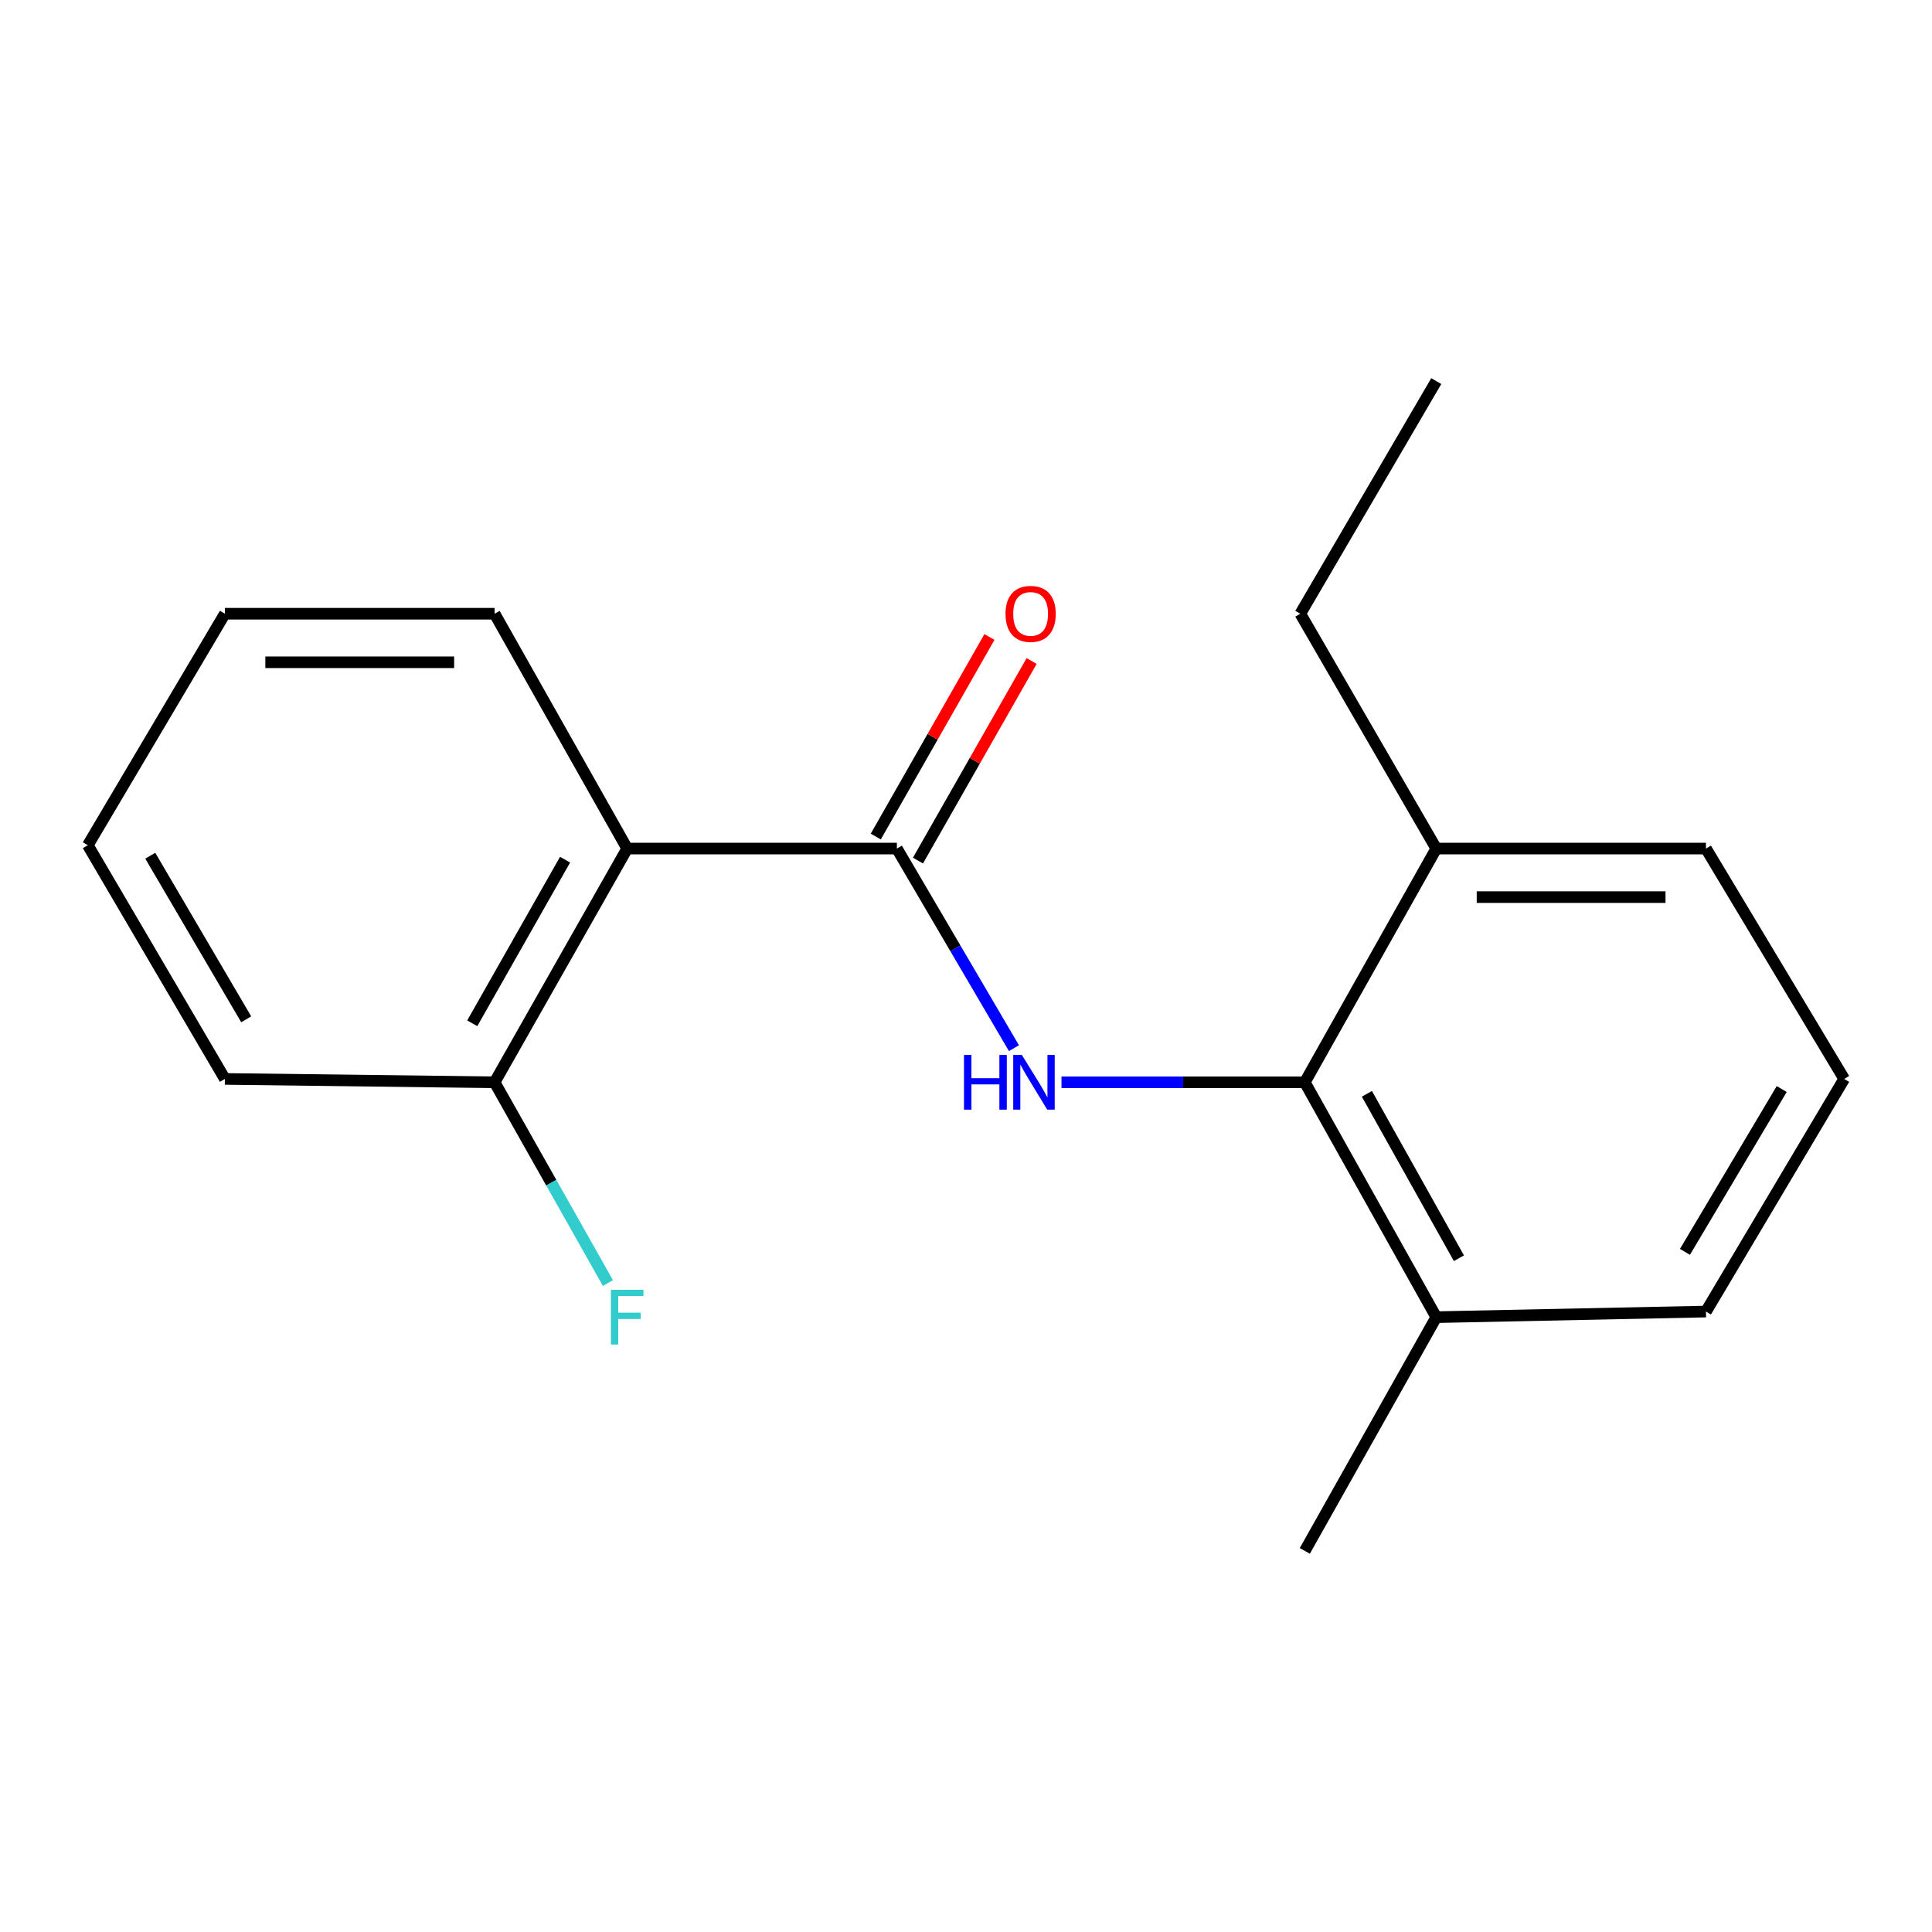 <?xml version='1.0' encoding='iso-8859-1'?>
<svg version='1.1' baseProfile='full'
              xmlns='http://www.w3.org/2000/svg'
                      xmlns:rdkit='http://www.rdkit.org/xml'
                      xmlns:xlink='http://www.w3.org/1999/xlink'
                  xml:space='preserve'
width='1000px' height='1000px' viewBox='0 0 1000 1000'>
<!-- END OF HEADER -->
<rect style='opacity:1.0;fill:#FFFFFF;stroke:none' width='1000' height='1000' x='0' y='0'> </rect>
<path class='bond-0' d='M 464.22,439.217 L 494.519,490.874' style='fill:none;fill-rule:evenodd;stroke:#000000;stroke-width:6px;stroke-linecap:butt;stroke-linejoin:miter;stroke-opacity:1' />
<path class='bond-0' d='M 494.519,490.874 L 524.818,542.53' style='fill:none;fill-rule:evenodd;stroke:#0000FF;stroke-width:6px;stroke-linecap:butt;stroke-linejoin:miter;stroke-opacity:1' />
<path class='bond-1' d='M 464.22,439.217 L 324.631,439.217' style='fill:none;fill-rule:evenodd;stroke:#000000;stroke-width:6px;stroke-linecap:butt;stroke-linejoin:miter;stroke-opacity:1' />
<path class='bond-4' d='M 475.138,445.435 L 504.553,393.788' style='fill:none;fill-rule:evenodd;stroke:#000000;stroke-width:6px;stroke-linecap:butt;stroke-linejoin:miter;stroke-opacity:1' />
<path class='bond-4' d='M 504.553,393.788 L 533.968,342.14' style='fill:none;fill-rule:evenodd;stroke:#FF0000;stroke-width:6px;stroke-linecap:butt;stroke-linejoin:miter;stroke-opacity:1' />
<path class='bond-4' d='M 453.302,432.999 L 482.718,381.352' style='fill:none;fill-rule:evenodd;stroke:#000000;stroke-width:6px;stroke-linecap:butt;stroke-linejoin:miter;stroke-opacity:1' />
<path class='bond-4' d='M 482.718,381.352 L 512.133,329.704' style='fill:none;fill-rule:evenodd;stroke:#FF0000;stroke-width:6px;stroke-linecap:butt;stroke-linejoin:miter;stroke-opacity:1' />
<path class='bond-2' d='M 549.425,560.197 L 612.397,560.197' style='fill:none;fill-rule:evenodd;stroke:#0000FF;stroke-width:6px;stroke-linecap:butt;stroke-linejoin:miter;stroke-opacity:1' />
<path class='bond-2' d='M 612.397,560.197 L 675.369,560.197' style='fill:none;fill-rule:evenodd;stroke:#000000;stroke-width:6px;stroke-linecap:butt;stroke-linejoin:miter;stroke-opacity:1' />
<path class='bond-3' d='M 324.631,439.217 L 256.003,560.197' style='fill:none;fill-rule:evenodd;stroke:#000000;stroke-width:6px;stroke-linecap:butt;stroke-linejoin:miter;stroke-opacity:1' />
<path class='bond-3' d='M 292.481,444.965 L 244.441,529.651' style='fill:none;fill-rule:evenodd;stroke:#000000;stroke-width:6px;stroke-linecap:butt;stroke-linejoin:miter;stroke-opacity:1' />
<path class='bond-8' d='M 324.631,439.217 L 256.003,317.665' style='fill:none;fill-rule:evenodd;stroke:#000000;stroke-width:6px;stroke-linecap:butt;stroke-linejoin:miter;stroke-opacity:1' />
<path class='bond-5' d='M 675.369,560.197 L 743.411,681.762' style='fill:none;fill-rule:evenodd;stroke:#000000;stroke-width:6px;stroke-linecap:butt;stroke-linejoin:miter;stroke-opacity:1' />
<path class='bond-5' d='M 707.502,566.158 L 755.132,651.254' style='fill:none;fill-rule:evenodd;stroke:#000000;stroke-width:6px;stroke-linecap:butt;stroke-linejoin:miter;stroke-opacity:1' />
<path class='bond-6' d='M 675.369,560.197 L 743.411,439.217' style='fill:none;fill-rule:evenodd;stroke:#000000;stroke-width:6px;stroke-linecap:butt;stroke-linejoin:miter;stroke-opacity:1' />
<path class='bond-7' d='M 256.003,560.197 L 285.335,612.154' style='fill:none;fill-rule:evenodd;stroke:#000000;stroke-width:6px;stroke-linecap:butt;stroke-linejoin:miter;stroke-opacity:1' />
<path class='bond-7' d='M 285.335,612.154 L 314.667,664.112' style='fill:none;fill-rule:evenodd;stroke:#33CCCC;stroke-width:6px;stroke-linecap:butt;stroke-linejoin:miter;stroke-opacity:1' />
<path class='bond-13' d='M 256.003,560.197 L 116.4,558.452' style='fill:none;fill-rule:evenodd;stroke:#000000;stroke-width:6px;stroke-linecap:butt;stroke-linejoin:miter;stroke-opacity:1' />
<path class='bond-10' d='M 743.411,681.762 L 882.999,678.859' style='fill:none;fill-rule:evenodd;stroke:#000000;stroke-width:6px;stroke-linecap:butt;stroke-linejoin:miter;stroke-opacity:1' />
<path class='bond-14' d='M 743.411,681.762 L 675.369,802.742' style='fill:none;fill-rule:evenodd;stroke:#000000;stroke-width:6px;stroke-linecap:butt;stroke-linejoin:miter;stroke-opacity:1' />
<path class='bond-11' d='M 743.411,439.217 L 882.999,439.217' style='fill:none;fill-rule:evenodd;stroke:#000000;stroke-width:6px;stroke-linecap:butt;stroke-linejoin:miter;stroke-opacity:1' />
<path class='bond-11' d='M 764.349,464.346 L 862.061,464.346' style='fill:none;fill-rule:evenodd;stroke:#000000;stroke-width:6px;stroke-linecap:butt;stroke-linejoin:miter;stroke-opacity:1' />
<path class='bond-12' d='M 743.411,439.217 L 673.037,317.665' style='fill:none;fill-rule:evenodd;stroke:#000000;stroke-width:6px;stroke-linecap:butt;stroke-linejoin:miter;stroke-opacity:1' />
<path class='bond-15' d='M 256.003,317.665 L 116.4,317.665' style='fill:none;fill-rule:evenodd;stroke:#000000;stroke-width:6px;stroke-linecap:butt;stroke-linejoin:miter;stroke-opacity:1' />
<path class='bond-15' d='M 235.063,342.794 L 137.341,342.794' style='fill:none;fill-rule:evenodd;stroke:#000000;stroke-width:6px;stroke-linecap:butt;stroke-linejoin:miter;stroke-opacity:1' />
<path class='bond-9' d='M 954.545,558.452 L 882.999,439.217' style='fill:none;fill-rule:evenodd;stroke:#000000;stroke-width:6px;stroke-linecap:butt;stroke-linejoin:miter;stroke-opacity:1' />
<path class='bond-19' d='M 954.545,558.452 L 882.999,678.859' style='fill:none;fill-rule:evenodd;stroke:#000000;stroke-width:6px;stroke-linecap:butt;stroke-linejoin:miter;stroke-opacity:1' />
<path class='bond-19' d='M 922.211,563.676 L 872.129,647.961' style='fill:none;fill-rule:evenodd;stroke:#000000;stroke-width:6px;stroke-linecap:butt;stroke-linejoin:miter;stroke-opacity:1' />
<path class='bond-16' d='M 673.037,317.665 L 743.411,197.258' style='fill:none;fill-rule:evenodd;stroke:#000000;stroke-width:6px;stroke-linecap:butt;stroke-linejoin:miter;stroke-opacity:1' />
<path class='bond-18' d='M 116.4,558.452 L 45.455,437.486' style='fill:none;fill-rule:evenodd;stroke:#000000;stroke-width:6px;stroke-linecap:butt;stroke-linejoin:miter;stroke-opacity:1' />
<path class='bond-18' d='M 127.434,527.594 L 77.772,442.918' style='fill:none;fill-rule:evenodd;stroke:#000000;stroke-width:6px;stroke-linecap:butt;stroke-linejoin:miter;stroke-opacity:1' />
<path class='bond-17' d='M 116.4,317.665 L 45.455,437.486' style='fill:none;fill-rule:evenodd;stroke:#000000;stroke-width:6px;stroke-linecap:butt;stroke-linejoin:miter;stroke-opacity:1' />
<path  class='atom-1' d='M 498.96 546.037
L 502.8 546.037
L 502.8 558.077
L 517.28 558.077
L 517.28 546.037
L 521.12 546.037
L 521.12 574.357
L 517.28 574.357
L 517.28 561.277
L 502.8 561.277
L 502.8 574.357
L 498.96 574.357
L 498.96 546.037
' fill='#0000FF'/>
<path  class='atom-1' d='M 528.92 546.037
L 538.2 561.037
Q 539.12 562.517, 540.6 565.197
Q 542.08 567.877, 542.16 568.037
L 542.16 546.037
L 545.92 546.037
L 545.92 574.357
L 542.04 574.357
L 532.08 557.957
Q 530.92 556.037, 529.68 553.837
Q 528.48 551.637, 528.12 550.957
L 528.12 574.357
L 524.44 574.357
L 524.44 546.037
L 528.92 546.037
' fill='#0000FF'/>
<path  class='atom-5' d='M 520.449 317.745
Q 520.449 310.945, 523.809 307.145
Q 527.169 303.345, 533.449 303.345
Q 539.729 303.345, 543.089 307.145
Q 546.449 310.945, 546.449 317.745
Q 546.449 324.625, 543.049 328.545
Q 539.649 332.425, 533.449 332.425
Q 527.209 332.425, 523.809 328.545
Q 520.449 324.665, 520.449 317.745
M 533.449 329.225
Q 537.769 329.225, 540.089 326.345
Q 542.449 323.425, 542.449 317.745
Q 542.449 312.185, 540.089 309.385
Q 537.769 306.545, 533.449 306.545
Q 529.129 306.545, 526.769 309.345
Q 524.449 312.145, 524.449 317.745
Q 524.449 323.465, 526.769 326.345
Q 529.129 329.225, 533.449 329.225
' fill='#FF0000'/>
<path  class='atom-8' d='M 316.211 667.602
L 333.051 667.602
L 333.051 670.842
L 320.011 670.842
L 320.011 679.442
L 331.611 679.442
L 331.611 682.722
L 320.011 682.722
L 320.011 695.922
L 316.211 695.922
L 316.211 667.602
' fill='#33CCCC'/>
</svg>

